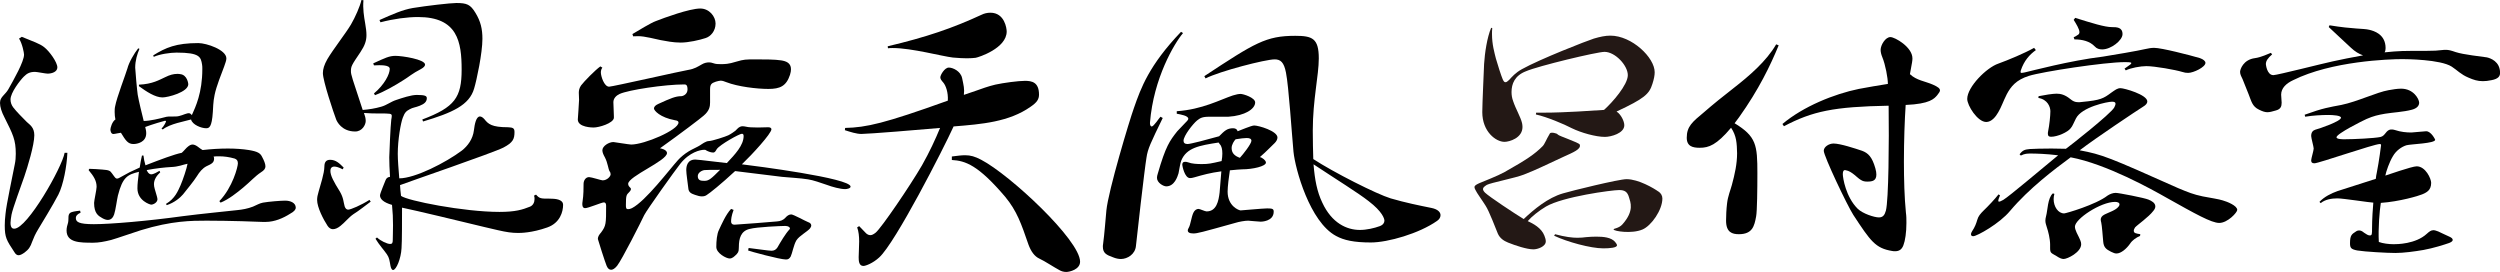 <?xml version="1.0" encoding="UTF-8"?><svg id="" xmlns="http://www.w3.org/2000/svg" viewBox="0 0 399.23 43.43"><defs><style>.cls-1{fill:#231815;}</style></defs><path d="m10.76,24.4c-.08,2.08-.64,5.12-1.44,6.68s-2.76,4.76-3.24,5.56-.68,1.28-.96,2c-.24.72-.52,1.2-1.24,1.72-.36.24-.64.4-.92.4-.24,0-.48-.16-.68-.52-1.24-1.88-1.52-2.32-1.52-4.24,0-.56.04-1.2.12-1.84.12-1.44,1.2-6.4,1.48-7.92.12-.56.16-1.12.16-1.68,0-2.24-.44-3.08-1.84-5.88-.4-.76-.68-1.6-.68-2.24,0-.12.04-.24.04-.36.16-.68.84-1.04,1.28-1.8.88-1.56,2.52-4.44,2.52-5.56,0-.28-.28-1.76-.8-2.56l.44-.28c1.84.76,2.84,1.08,3.56,1.64.88.68,2.12,2.44,2.12,3.24,0,.72-.88,1-1.56,1-.32,0-1.68-.28-2-.28-.84,0-1.28.24-1.8.76-.6.6-2.12,2.56-2.12,3.64,0,.48.16.92.44,1.28.48.64,1.56,1.72,2.16,2.32.52.48,1.2.88,1.2,2.12,0,1.56-1.08,5.08-1.6,6.6-.48,1.4-1.84,5.04-2.04,6.08-.08.48-.16.96-.16,1.32,0,.92.44.92.6.92,2.08,0,7.64-9.8,8.04-12.12h.44Zm31.19,11.04c-.68-.04-5.28-.2-8.96-.2-2.36,0-5.52,0-10.48,1.52-1.64.52-3.64,1.24-4.76,1.56-1.12.28-2,.44-2.88.44-2.12,0-4.24,0-4.24-1.96,0-.44.12-.84.24-1.24.16-.68-.16-1.44.56-1.68.48-.16,1.08-.2,1.36-.24l.08.32c-.6.28-.76.56-.76.84,0,.64.44,1,2.88,1,2.68,0,8.72-.52,14.2-1.28,2.76-.36,7.24-.8,8.64-.96.88-.08,1.72-.24,2.56-.56.68-.28,1-.52,1.6-.64.88-.16,2.84-.32,3.56-.32.84,0,1.68.36,1.68,1.12,0,.32-.28.64-.88.96-1.12.72-2.52,1.32-3.92,1.32h-.48Zm-19.64-8.68c.12-.76.24-1.48.36-1.92h.24c.04.44.16,1.04.32,1.56,2.48-.96,4.6-1.76,5.8-2,.4-.36.72-.8,1-1,.2-.16.44-.32.72-.32.24,0,.52.12.8.32.28.24.56.4.8.56,1.4-.16,2.76-.24,4.04-.24,1.2,0,2.36.08,3.36.24,1.44.24,1.84.52,2.12,1.12.28.52.52,1.08.52,1.48,0,.36-.2.64-.72.96-.92.6-1.68,1.48-2.84,2.44-.96.8-2.32,1.88-3.6,2.4l-.2-.24c2.12-2.2,2.96-5.48,2.96-6.04,0-.4-.16-.64-.52-.76-.84-.24-1.64-.36-2.48-.36-.28,0-.6,0-.88.04.04.08.08.16.08.32,0,.64-.36.84-1.24,1.24-.6.32-1.08.88-1.52,1.6-.44.72-1.76,2.32-2.2,2.88-.44.52-1.36,1.32-2.6,1.72l-.12-.2c1.44-.84,1.92-2.08,2.32-2.96.4-.92,1-2.72,1.12-3.44h-.04c-.68.12-1.36.48-2.68.52-.8.04-2.36.2-3.8.48,0,0,.24.68.72.68.4,0,.96-.36,1.32-.56l.12.24c-.52.48-1,1.12-1,1.88,0,.24.04.48.12.76.04.24.44,1.36.44,1.64,0,.56-.68.88-1,.88-.2,0-2.2-.64-2.2-2.6,0-.72.08-1.32.24-2.64-1.8.44-2.6.8-3.36,3.8-.16.68-.36,2.28-.6,3-.16.48-.48.88-1,.88-.24,0-.52-.08-.88-.28-.64-.36-1.32-.76-1.32-2.44,0-.36.4-2.12.4-2.56,0-.96-.44-1.68-1.28-2.68l.12-.2c.48,0,1.64.08,2.08.12,1.04.08,1.24.16,1.56.64.52.72.56.8.8.8.2,0,.4-.16.72-.32l1.24-.68,1.64-.76Zm2.16-17.92c2-1.24,3.64-1.96,7.2-1.96,1.32,0,4.48,1.08,4.48,2.44,0,.36-.16.72-.36,1.32-.4,1.08-1.24,3.12-1.52,4.52-.24,1.08-.24,2.24-.28,2.72-.16,2.48-.6,2.6-1.08,2.6-.76,0-2.2-.56-2.4-1.4l-.16.04c-.76.24-3.24.64-4.36,1.56l-.2-.16c.44-.4.72-1.08.72-1.12,0-.08-.04-.12-.16-.12-.08,0-2.12.6-3.16,1,.08.32.16.64.16,1,0,1.44-1.44,1.72-2.04,1.72-.88,0-1.24-.56-2-1.8-.16,0-1,.2-1.2.2-.44,0-.48-.64-.48-.72,0-.2.24-1.24.8-1.6-.08-.36-.12-.76-.12-1.2,0-.28,0-.6.08-.92.24-1.36,1.68-5.08,1.96-6.04.24-.96,1.08-2.4,1.72-3.2l.2.08c-.36.84-.68,1.88-.68,3,0,.36.32,3.88.4,4.32.16.96.68,3.08.96,4.2,1,0,2.6-.4,3.36-.6.4-.12.56-.12,1.76-.12.68,0,1.4-.4,1.8-.48.12-.04.2-.04.28-.04.2,0,.28.08.44.24,0,.04.04.04.04.08.6-1.32,1.68-3.6,1.68-7.36,0-.28,0-.52-.04-.72-.2-1.2-.32-1.92-4.08-1.92-1,0-2.68.24-3.64.68l-.08-.24Zm-2.28,4.68c2.16-.08,3.32-.8,4.2-1.2.72-.36,1.32-.52,1.92-.52.16,0,.32,0,.48.04,1.12.12,1.28,1.52,1.28,1.6,0,1.28-3.28,2.12-4.12,2.12-1.16,0-2.56-.92-3.76-1.8v-.24Z"/><path d="m54.72,27.04c-.6-.32-1.04-.44-1.32-.44-.48,0-.64.32-.64.68,0,.76.52,1.72,1.52,3.32.6,1.04.56,1.68.76,2.36.12.36.32.52.56.52.4,0,2.08-.72,3.4-1.56l.2.28c-.56.4-1.96,1.52-2.76,2-.76.52-1.4,1.36-2.08,1.88-.4.32-.8.52-1.2.52-.28,0-.6-.16-.84-.52-.68-1.04-1.68-2.96-1.68-4.16,0-.4.08-.8.24-1.32.28-1.04.92-2.92.92-4,0-.84.4-1.08.92-1.08.92,0,1.48.56,2.16,1.24l-.16.28ZM58.04.04c-.12,1.36.08,2.56.28,3.72.12.72.2,1.28.2,1.84,0,.88-.24,1.64-.96,2.72-1.44,2.12-1.52,2.28-1.52,3.08,0,.52.2,1.08,1.88,6.16,1-.08,2-.24,2.96-.52.88-.24,1.52-.8,2.4-1.08.96-.32,2.36-.8,3.28-.8,1.32,0,1.6.16,1.6.52,0,.56-.4.92-1.12,1.2-.68.28-1.12.28-1.6.56-.52.28-.8.48-1.12,1.36-.32.84-.8,3.48-.8,5.76,0,1.04.12,2.44.24,3.92,2.52,0,7.44-2.52,10-4.44.92-.72,1.76-1.84,1.92-3.24.12-1,.36-2.2.96-2.2.2,0,.44.12.72.44.6.76,1.16,1.28,3.76,1.28.76.04,1.04.12,1.04.76,0,1.12-.24,1.68-1.76,2.48-1.52.8-15.4,5.56-16.52,6,.04.6.08,1.16.16,1.72.96.76,10,2.56,15.72,2.56,2.56,0,3.68-.36,4.88-.84.48-.2.72-.68.72-1.2,0-.2,0-.36-.08-.56l.32-.16c.56.64.76.64,2.12.64.92,0,2.2.08,2.2,1,0,1.08-.48,2.88-2.52,3.6-2.48.88-4.28.88-4.68.88-.96,0-1.8-.12-3.2-.44-2-.44-8.44-2.04-12.8-3.04l-2.52-.56c0,1.64,0,5.56-.08,6.48-.08,1.64-.84,3.48-1.36,3.48-.16,0-.32-.24-.4-.64-.16-.88-.2-1.32-.56-1.84-.36-.56-1.28-1.56-1.84-2.52l.24-.2c.6.56,1.6,1.04,2.12,1.04.32,0,.4-.2.4-.64,0-.52.04-1.36.04-2.36,0-1.28-.04-1.84-.16-3.24-1.4-.4-1.92-.96-1.92-1.52,0-.32.88-2.36.88-2.4.12-.32.32-.52.72-.56-.08-1.2-.12-2.32-.12-3.12,0-.36.2-5.16.32-6,.04-.24.08-.44.08-.6,0-.4-.2-.4-2.04-.4-.68,0-1.44,0-2.4-.08.16.44.28.84.28,1.28,0,.6-.56,1.68-1.68,1.68-2.16,0-2.92-1.6-3.04-1.92-.4-1.04-2.12-6.16-2.12-7.4,0-.64.2-1.32.72-2.24.92-1.56,2.96-4.16,3.76-5.52.68-1.16,1.44-2.88,1.68-3.92l.32.04Zm1.68,14.88c1.68-1.4,2.52-3.08,2.52-3.92,0-.68-1.56-.6-2.52-.56l-.12-.32c1.92-.88,2.56-1.2,3.56-1.2,1.08,0,4.72.56,4.72,1.4,0,.24-.24.48-.68.72-1.4.72-1.92,1.24-2.72,1.72-1.36.88-3.12,1.88-4.6,2.44l-.16-.28Zm7.72,4.16c5.2-1.96,6.28-3.52,6.28-7.96s-.64-8.4-6.96-8.4c-1.72,0-3.84.28-6,.84l-.16-.36c2.08-.92,3.68-1.64,5.32-1.92,2.2-.36,6-.8,6.96-.8,1.68,0,2.24.24,3.04,1.56.84,1.36,1.12,2.6,1.12,4.16,0,2.28-.92,6.6-1.32,7.92-.76,2.68-3.48,3.88-8.16,5.28l-.12-.32Z"/><path d="m122.67,20.32c.32,0,.52.12.52.32,0,.68-3.08,4.04-4.72,5.6,2,.24,17.36,2.2,17.36,3.56,0,.28-.56.4-.88.4-.76,0-2.08-.36-2.92-.68-.96-.32-2.16-.76-3-.88-1.2-.2-3-.28-4.16-.4-.44-.04-5.12-.64-7.48-.92-2.24,2.08-4.04,3.52-4.56,3.84-.24.16-.48.2-.76.2s-.64-.08-1.08-.24c-.56-.2-1.04-.36-1.08-1.12-.08-.76-.32-2.24-.32-2.84s.16-1.68,1.44-1.68c.2,0,.68.04,5.04.56,1.32-1.4,2.68-2.84,2.68-4.32,0-.28-.12-.36-.28-.36-.4,0-3.48,1.72-4,2.44-.2.32-.28.56-.6.56-.4,0-.92-.24-1.12-.36-.08-.08-.16-.08-.32-.08-.56,0-2.32.36-3.8,2.24-.8,1-5.4,7.44-5.76,8.2-.48,1.04-3.56,7.12-4.32,8.08-.36.44-.68.64-.96.64-.32,0-.56-.24-.72-.64-.2-.44-1.4-4.2-1.4-4.28,0-.4.24-.72.52-1.04.8-1.08.8-1.4.8-4.28,0-.4-.16-.52-.36-.52-.36,0-2.48.92-3,.92-.24,0-.44-.16-.44-.6,0-.16,0-.28.04-.48.16-1,.16-2.2.16-2.8,0-.52.32-1.08.88-1.08.36,0,1.96.52,2.16.52.72,0,1.28-.64,1.28-.96,0-.16-.04-.32-.16-.48-.24-.4-.28-1.32-.76-2.24-.2-.36-.4-.76-.4-1.12,0-.68,1.04-1.32,1.76-1.32.12,0,2.52.4,2.84.4,2.12,0,7.56-2.32,7.56-3.52,0-.2-.2-.32-.56-.36-2.4-.44-3.36-1.56-3.36-1.88,0-.28.24-.52.68-.72,2-.92,2.8-1.24,3.64-1.24.36,0,1.04-.32,1.04-1.08s-.28-.8-.52-.8c-3.12,0-8.92.88-10.32,1.52-.52.24-1,.68-1,1.32,0,.6.08,1.56.08,2.24v.28c-.12.84-2.36,1.52-3.24,1.52-.12,0-2.52,0-2.52-1.28,0-.16.2-2.64.2-3.12l-.04-1.16c0-.36.08-.76.36-1.16.48-.64,2.24-2.44,3.08-3.04l.32.2c-.16.2-.24.48-.24.76,0,.6.52,2.28,1.32,2.28.52,0,11.8-2.56,12.64-2.68,1-.16,1.52-.52,2.16-.88.4-.24.8-.32,1.16-.32.2,0,.44.04.64.12.44.16.8.16,1.2.16.68,0,1.24,0,2.52-.4,1.24-.36,1.44-.36,3.16-.36,1.24,0,3.04,0,4,.16.76.12,1.56.4,1.56,1.4,0,.24-.04.56-.16.92-.6,1.8-1.6,2.24-3.44,2.24s-4.88-.36-6.72-1.08c-.4-.16-.64-.24-.92-.24-.2,0-.44.08-.76.16-.72.24-.92.44-.92,1.24v2.08c0,.6-.08,1.32-1.04,2.12-.44.4-3.6,2.8-6.96,5.2.08,0,1.12.2,1.12.76,0,1.24-6.2,3.72-6.2,4.92,0,.28.16.44.36.64.08.08.08.12.08.2,0,.12-.08.28-.28.48-.44.44-.52.52-.52,2.04,0,.44,0,.68.36.68.16,0,.36-.04.6-.16,2.2-1.12,6.08-6.28,7.36-7.68.4-.44,1-.96,1.72-1.4.52-.32,1.52-.76,1.8-.96.32-.2.92-.68,1.44-.68.48,0,2.68-.72,3.08-.92.48-.24.84-.52,1.12-.72.28-.24.4-.48.76-.64.16-.08.28-.08.44-.08s.36.04.56.08c.24.08,1.04.12,1.84.12l1.64-.04Zm-21.68-14.88c.88-.52,2.96-1.8,3.76-2.08,1.32-.52,5.36-2,7.08-2,1.44,0,2.44,1.28,2.44,2.4,0,1.2-.8,2.08-1.6,2.32-.96.32-2.72.72-3.96.72s-2.36-.24-3.24-.4c-2.64-.6-3.08-.68-4.36-.6l-.12-.36Zm14,21.68c-1.08,0-2.16,0-2.48.04-.4.04-1.08.4-1.08.96,0,.72.52.76,1.08.76.72,0,1.12-.4,2.48-1.76Zm2.16,6.4c-.36.96-.4,1.52-.4,1.84,0,.28.12.52.56.52.4,0,6.4-.48,6.76-.52.56-.04,1-.2,1.36-.6.24-.28.56-.52.92-.52s2.28,1.08,2.72,1.24c.28.08.48.28.48.52,0,.16-.08.32-.2.48-.44.52-1.68,1.16-2.16,1.88-.44.72-.68,2.12-.92,2.6-.2.32-.36.48-.76.48-.96,0-5.8-1.32-6.04-1.44l.08-.4c1.36.16,3.2.44,3.64.44s.72-.16.96-.52c.48-.84,1.28-2.2,1.92-2.88.04-.04.08-.12.08-.16,0-.2-.28-.4-.76-.4-.6,0-4.52.16-5.68.48-1.4.32-1.72,1.52-1.72,2.88-.04.48.04.72-.32,1.12-.44.44-.72.72-1.16.72-.52,0-2.12-.84-2.12-1.84,0-.88.08-2.08.44-2.76.36-.76,1.08-2.44,1.92-3.32l.4.16Z"/><path d="m138.32,37.27c.24.2.44.28.68.28s.48-.12.84-.4c.92-.76,5.52-7.52,7.4-10.76,1.2-2.12,2.16-4.2,2.88-5.96-3.08.28-11.44.96-12.56.96-.8,0-1.76-.32-2.64-.6l.04-.36c3.4-.08,6.28-.72,16.4-4.36.08-1.32-.32-2.4-.72-2.88-.28-.32-.48-.56-.48-.84,0-.36.68-1.56,1.36-1.56.64,0,1.88.56,2.12,1.68.24,1.16.4,1.72.28,2.68l1.88-.64c.92-.32,1.96-.72,3.16-1,1.28-.28,3.64-.6,4.72-.6s2.24.2,2.24,2.2c0,.72-.32,1.24-1.32,1.92-3.44,2.44-7.8,2.8-12.32,3.16-1.6,3.52-9.28,18.56-11.88,20.92-1,.92-2.16,1.36-2.52,1.36-.72,0-.76-.8-.76-1.4,0-.68.08-1.6.08-2.52,0-.8-.08-1.6-.32-2.24l.32-.2,1.12,1.16Zm3.44-29.88c6.24-1.48,10.32-2.88,15-5.04.4-.2.88-.32,1.4-.32,2.28,0,2.6,2.52,2.6,3,0,2.68-4.48,4.12-4.96,4.2-.36.04-.8.08-1.4.08-.56,0-1.28-.04-2.24-.12-1.72-.2-6.56-1.52-9.6-1.52-.28,0-.52,0-.76.04l-.04-.32Zm10.24,17.6c.92-.12,1.56-.2,2.12-.2.88,0,1.56.2,2.56.72,4.6,2.4,15.8,12.84,15.8,16.28,0,1.24-1.68,1.64-2.2,1.64-.44,0-.8-.12-1.08-.28-.84-.44-2.4-1.48-3.2-1.84s-1.36-1.16-1.76-2.24c-1.16-3.36-1.84-5.36-3.72-7.64-4.32-5.08-6.36-5.76-8.52-5.88v-.56Z"/><path d="m183.64,19.68c0,.32.12.52.28.52.32,0,1.16-1.32,1.4-1.56l.36.2c-1.92,3.96-2.4,4.92-2.6,6.36-.28,1.6-1.6,13.12-1.68,14.08-.12,1.32-1.36,2.08-2.4,2.08-.36,0-.8-.08-1.28-.28-1-.36-1.6-.64-1.6-1.68,0-.12,0-.28.04-.48.2-1.44.4-4.04.52-5.32.32-3.2,3.68-14.36,4.4-16.36,1.12-3.2,2.4-6.8,7.52-12.16l.32.2c-1.36,1.6-4.72,7.2-5.28,14.32v.08Zm9.48-1.04c-1.2,0-1.48.24-1.96.6-.64.52-2.16,2.44-2.16,3.24,0,.32.2.52.64.52.48,0,3.04-.68,5.04-1.24.88-.88,1.28-1.28,2.24-1.28.44,0,.64.2.72.48.36-.12,2.2-.92,2.64-.92.72,0,3.72.88,3.72,1.92,0,.32-.2.64-.44.88-.32.28-1.28,1.32-2.36,2.24.28.04.96.52.96.88,0,.6-2.12,1.08-3.8,1.08-.32,0-1.08.08-1.96.16-.16,1-.36,2.64-.36,3.4,0,2.32,1.8,3,2.08,3,.2,0,3.56-.32,4.24-.32.84,0,1.04.08,1.04.52,0,1.6-2.04,1.6-2.08,1.6-.32,0-1.84-.16-2-.16-.52,0-1.44.16-2.08.36-5.44,1.52-6.04,1.68-6.68,1.68s-.88-.2-.88-.48c0-.16.08-.28.16-.44.28-.48.4-1.64.72-2.36.2-.44.52-.64.84-.64.2,0,1.04.4,1.28.4,1.6,0,1.92-1.68,2.08-3l.28-3.4c-1.8.24-2.92.56-4.32.96-.28.08-.48.12-.68.12-.88,0-1.24-2-1.24-2.12,0-.32.12-.48.44-.48.12,0,.28,0,.48.08.6.24,1.48.28,2.2.28,1.08,0,1.44-.08,3.16-.48.08-.44.12-.84.12-1.2,0-.68-.12-1.2-.4-1.48-.08-.12-.16-.2-.2-.28-3.12.48-5.12.84-5.96,2.88-.16.36-.32,1.48-.44,2.04-.16.52-.64,2.08-1.96,2.08-.44,0-1.48-.56-1.48-1.36,0-.2.04-.4.12-.64,1.28-4.44,1.92-5.28,3.12-6.8.6-.64,1.2-1.24,1.6-1.68.12-.12.16-.24.16-.32,0-.48-1.2-.68-1.84-.8v-.4c4.08-.28,6.92-1.84,8.96-2.52.52-.16.92-.24,1.24-.24.44,0,2.32.6,2.32,1.36,0,1.04-1.64,2.12-4.28,2.28h-3.04Zm-.8-6.48c8.08-5.32,9.84-6.44,14.52-6.44,2.72,0,3.76.4,3.76,3.6,0,2.76-.96,6.6-.96,11.52,0,1.76.04,3.24.08,4.56,3.24,2.12,10.12,5.6,12.36,6.28,2.32.68,4.68,1.16,6.48,1.52,1.04.2,1.48.68,1.48,1.16,0,.36-.2.68-.56.92-2.84,2-7.84,3.44-10.56,3.44s-4.32-.36-5.56-1.04c-4.2-2.24-6.52-10.68-6.8-13.44-.28-3-.76-10.44-1.2-12.64-.32-1.68-.88-2.12-1.8-2.12-1.48,0-8.76,1.88-11.04,3.04l-.2-.36Zm7.52,10.32c0-.32-.28-.44-.76-.44-.36,0-1.04.08-1.76.2-.24.24-.64.84-.64,1.4,0,.84.52,1.28,1.32,1.56.52-.56,1.84-2.24,1.84-2.72Zm21.24,12.76c0-.32-.32-1.44-2.52-3.12-1.68-1.32-5.12-3.44-8.8-5.88.2,2.48.56,4.36,1.4,6.12,1.52,3.28,3.92,4.36,6,4.36,1.08,0,2.28-.28,3.16-.6.56-.2.76-.56.76-.88Z"/><path d="m284.04,7.24c-1.32,3.2-3.16,7.04-6.32,11.48l-.72.96c3.48,2.12,3.64,3.48,3.64,8,0,2.44-.04,6.08-.2,6.88-.28,1.56-.6,2.84-2.76,2.84-1.04,0-2.04-.28-2.04-2.16,0-.64.04-1.84.16-2.76.12-1.12.56-2.16.76-2.92.48-1.76.84-3.4.84-5.08-.04-1.6-.08-2.76-.96-4.08-2.32,2.76-3.56,3.2-5,3.2-1.08,0-2.08-.2-2.08-1.6,0-1.8.88-2.52,2.76-4.08,1.28-1.12,3.2-2.68,4.76-3.88,2.36-1.84,5.2-4.24,6.76-6.96l.4.16Zm.6,12.56c3.32-2.8,8.28-4.8,12.2-5.6,1.4-.28,3.2-.56,4.64-.8,0-.96-.4-3.08-.88-4.24-.2-.48-.28-.88-.28-1.2,0-.76.76-2.04,1.56-2.04.72,0,3.52,1.6,3.52,3.4,0,.36-.04.6-.4,2.52,1.04,1,2.4,1.12,3.68,1.68.8.36,1.12.6,1.12.92,0,.2-.2.44-.44.76-.48.56-1.16,1.4-5.04,1.56-.16,2.4-.28,5.68-.28,9.04,0,2.84.08,5.76.32,8.16.08.56.08,1.12.08,1.64,0,1.52-.2,2.84-.48,3.56-.24.64-.64.96-1.32.96-.12,0-.32,0-.48-.04-2.68-.44-3.44-1.56-6.2-5.76-1-1.56-4.72-9.4-4.72-10.24,0-.64.84-1.16,1.56-1.16,1.08,0,3.48.8,4.56,1.16.96.36,1.6.96,2.12,2.8.12.4.16.76.16,1,0,.96-.6,1.12-1.44,1.12-.4,0-.72-.04-1.12-.32-.44-.24-1.4-1.36-2.28-1.48-.08,0-.12-.04-.16-.04-.2,0-.36.12-.36.64,0,.6.48,3.64,2.36,5.52.8.8,2.68,1.4,3.4,1.4.64,0,.92-.36,1.12-1.08.44-1.64.52-11.12.44-16.76-8.76.16-12.16.88-16.72,3.28l-.24-.36Z"/><path d="m339.27,10.96c1-.68,1.08-.76,1.08-.88,0-.08,0-.16-1.04-.16-3.2,0-13.16,1.52-15.32,2.2-2.04.64-2.88,1.72-3.52,2.92-.6,1.2-.88,2.08-1.36,2.88-.4.72-1.08,1.56-1.92,1.56-1.4,0-3.04-2.64-3.04-3.68,0-1.92,3.08-5,4.96-5.64,1.56-.56,4.24-1.68,5.72-2.52l.28.36c-1,.72-1.88,1.68-2.4,3.24-.04.12-.04.2-.04.24,0,.12.04.16.16.16s.28-.04.52-.08c.92-.2,7.16-1.88,12.48-2.52,1.32-.2,5.76-.96,6.72-1.2.52-.12,1-.2,1.44-.2,1.2,0,5.68,1.16,7.32,1.64.56.2.88.48.88.76,0,.68-1.92,1.6-2.76,1.6-.32,0-.6-.04-.96-.16-1.04-.32-4.36-.92-5.72-.92-.92,0-2.48.28-3.28.68l-.2-.28Zm-16.76,13.68c.52-.68.84-.76,1.64-.84.56-.04,2.04-.08,3.44-.08l2.32.04c.32-.2,7.2-5.6,7.72-6.6.12-.24.2-.44.2-.6,0-.24-.2-.32-.56-.32-.72,0-4.84.84-5.76,2.68-.36.68-.52,1.2-.84,1.56-.48.64-2.12,1.36-3.12,1.36-.36,0-.52-.12-.52-.48,0-.12,0-.24.04-.4.2-.96.36-2.48.36-3.2,0-.68-.44-1.88-1.92-2.12l.04-.28c1-.2,2.24-.4,2.88-.4s1.32.16,2.16.84c.44.36.76.52,1.28.52.2,0,.36,0,.6-.04,3-.28,3.44-.56,4.68-1.48.64-.44.96-.72,1.48-.72.6,0,4.28,1.04,4.28,2.12,0,.28-.2.56-.68.84-.96.6-7.56,5-10.12,6.96,3.64.68,4.68,1.12,15.72,6.04,1.64.68,2.4,1,3.92,1.32,1.24.24,2.6.44,3.2.64.72.2,2.32.84,2.32,1.52,0,.4-1.52,2.08-2.88,2.08-1.24,0-3.8-1.44-8.44-4.04-2.32-1.32-9.56-5.36-15.28-6.44-2.6,1.92-6.6,4.92-9.68,8.56-1.64,2-5.28,4.04-5.88,4.04-.2,0-.36-.08-.36-.32,0-.12.04-.24.16-.44.48-.72.68-1.28.84-1.84.16-.6.52-1,1-1.48.72-.68,1.88-1.92,2.4-2.6l.24.16c-.16.36-.28.68-.28.88,0,.08.04.12.12.12.12,0,.32-.08.68-.28,1.04-.64,5.88-4.76,8.76-7.12-1.92-.24-3.6-.28-4.32-.28-.6,0-1,0-1.64.32l-.2-.2Zm4.88,14.48c0-1.04-.32-2.2-.52-2.8-.12-.4-.24-.72-.24-1.08,0-.24.04-.44.12-.76.24-.84.24-2.88,1.08-3.6l.24.08c-.08.28-.12.56-.12.84,0,1.2.72,2.28,1.68,2.28.28,0,5.08-1.4,6.92-2.84.36-.24.84-.44,1.32-.44s4.6.8,5.24,1.08c.48.2,1.08.52,1.08,1.08,0,.2-.08.44-.32.72-.76,1-2.52,2.2-2.92,2.64-.12.2-.2.36-.2.52,0,.4.32.44,1.04.56l-.04.28c-.6.24-1.24.68-1.6,1.24-.56.8-1.44,1.56-2.16,1.56-.24,0-.48-.08-.88-.28-.8-.4-1.16-.72-1.24-1.6s-.2-2.56-.32-3.08c-.04-.16-.08-.28-.08-.44,0-.32.16-.6.64-.84.64-.32,1.8-.68,2.2-1.24.12-.12.16-.28.16-.36,0-.28-.32-.4-.72-.4-2.28,0-6.4,2.72-6.4,3.96,0,.28.12.6.28.96.56,1.12.72,1.44.72,1.84,0,1.28-2.2,2.36-2.8,2.36-.32,0-.68-.16-1.16-.48-.8-.48-1-.44-1-1.24v-.52Zm3.76-33.19c.2-.04.48-.24.6-.32.24-.12.32-.28.32-.48,0-.48-.52-1.32-.92-1.96l.24-.32c2.68.84,4.72,1.48,5.88,1.48.72,0,1.68,0,1.68,1.12,0,1-1.84,2.44-3.24,2.44-.48,0-.88-.12-1.2-.48-.8-.84-2-1.12-3.24-1.12l-.12-.36Z"/><path d="m372,4.04c3.88.64,5.4.48,6.36.72.68.16,2.6.68,2.6,2.92,0,.28-.04.48-.16.68,2.4-.24,2.84-.24,6.76-.24,1.16,0,1.72-.04,2.36-.12.28-.04.48-.04.68-.04.4,0,.76.08,1.56.36,1.2.4,4.16.72,4.96.84.56.12,2.12.64,2.12,2.48,0,.52-.28.96-1.36,1.16-.56.12-1,.16-1.4.16-.84,0-1.44-.2-2.28-.56-1.24-.52-1.76-1.16-2.68-1.76-1.8-1.16-7.32-1.2-7.88-1.2-2.16,0-11.32.32-17.44,3.36-1.12.52-1.92,1.28-1.92,2.32,0,.16.08,1.08.08,1.28,0,.6-.16,1.04-.92,1.24-.56.16-.96.28-1.36.28-.36,0-.76-.12-1.32-.4-1.12-.52-1.24-1.4-1.68-2.48-.48-1.12-.72-1.88-.96-2.4-.16-.36-.4-.72-.4-1.16,0-.36.48-1.96,2.4-2.2.92-.12,2.12-.68,2.52-.84l.2.24c-.68.6-1,1.04-1,1.56,0,.04.16,1.76,1.2,1.76.6,0,7.96-1.88,9.48-2.2,1.32-.28,3-.64,4.84-.96-.68-.24-1.28-.6-1.92-1.2-.92-.88-2.44-2.24-3.56-3.32l.12-.28Zm-3.96,14.28c2.96-1.08,3.96-1.2,5.84-1.56,2.56-.52,5.68-2.04,7.56-2.36.68-.12,1.36-.24,2-.24,2,0,2.88,1.68,2.88,2.24,0,.52-.4.92-1.16,1.12-1.32.36-3.08.44-4.28.64-1.16.2-1.84.36-2.96.84-.56.24-4.8,2.36-4.8,2.92,0,.32.96.32,1.28.32,1.52,0,4.76-.16,5.72-.36.84-.16.88-1.2,1.76-1.2.16,0,.36,0,.56.08.96.32,1.84.4,2.64.4.32,0,2-.2,2.36-.2.8,0,1.44,1.32,1.44,1.36,0,.6-3.88.68-4.6.88-.76.24-1.64.84-2.16,1.76-.56.92-1.08,2.44-1.2,3.08.16-.04,4.24-1.48,5-1.48,1.44,0,2.32,2,2.32,2.64,0,1.24-.8,1.56-1.44,1.84-.56.24-3.64,1.16-6.6,1.36-.2,1.2-.44,4.12-.32,6.24.64.24,1.6.36,2.36.36.48,0,3.52,0,5.32-1.68.36-.32.64-.56,1.04-.56.2,0,.44.08.76.2.56.24,1.04.52,1.8.84.36.16.52.32.52.52,0,.16-.16.32-.56.48-.8.28-2.56.84-4.12,1.12-1.4.24-3.16.48-4.48.48s-4.88-.2-6.08-.4c-1-.2-1.16-.4-1.16-1.16,0-1.28.28-1.44.96-1.88.16-.12.36-.16.48-.16.28,0,.52.12.8.36.36.24.64.44.92.44.36,0,.36-.2.36-1.2,0-1.24.12-3.24.2-4.04-.48,0-4.8-.68-5.72-.68s-1.96.16-2.68.76l-.2-.2c.8-.84,1.88-1.36,2.88-1.72l6.12-1.96c.04-.36.08-.68.16-1,.36-1.8.68-4.32.68-4.36,0-.12-.04-.2-.2-.2-.92,0-9.76,3.08-10.44,3.08-.4,0-.52-.16-.52-.48,0-.28.4-1.56.4-1.88,0-.28-.4-1.68-.4-2,0-.6.28-.88.64-1,.76-.2,4.12-1.36,4.12-1.92,0-.36-1.28-.44-2.04-.44-1,0-2.52.08-3.68.28l-.08-.32Z"/><path class="cls-1" d="m248.32,37.4c1.64.44,2.77.57,3.58.57.55,0,.99-.05,1.39-.1.51-.05,1.09-.08,1.61-.08,1.13,0,2.41.1,3.03.86.18.21.29.39.29.52,0,.39-1.13.49-2.19.49-2.01,0-5.8-1.04-7.85-2.02l.15-.23Z"/><path class="cls-1" d="m264.82,30.58c-.69-.5-3.17-1.97-5.07-1.97-1.24,0-8.87,1.88-10.15,2.27-2.41.69-4.63,2.55-6.28,4.1-1.42-.86-5.51-3.57-6.17-4.21-.22-.22-.33-.42-.33-.58,0-.25.26-.44.62-.67.62-.33,4.54-1.1,5.91-1.64,2.3-.9,3.35-1.48,6.37-2.86,1.49-.68,2.83-1.2,2.55-1.94-.12-.31-3.35-1.37-3.5-1.59-.14-.24-1.13-.42-1.26-.19-.66,1.11-.83,1.71-1.17,2.05-1.28,1.28-2.51,2.12-6.06,4.12-1.16.65-3.21,1.42-4.09,1.8-.55.25-.73.42-.73.61,0,.14.07.28.15.44.22.5,1.13,1.72,1.64,2.55.55.83,1.64,3.71,1.94,4.43.33.75.95,1.16,1.64,1.44,1.17.47,2.99,1.08,4.05,1.08.66,0,1.97-.44,1.97-1.27,0-.25-.07-.55-.22-.91-.47-1.25-1.82-1.94-2.66-2.33.58-.69,1.82-1.69,2.92-2.33,2.7-1.58,10.51-2.63,11.68-2.63.88,0,1.32.28,1.57,1.16.22.78.89,2.13-1.04,4.31-.62.7-1.48.64-1.42.83.07.27,2.9.73,4.61,0,1.42-.6,3.18-3.12,3.18-4.95,0-.44-.22-.86-.66-1.14Z"/><path class="cls-1" d="m238.3,4.53c-.04.29-.04.62-.04.91,0,1.68.4,2.99.62,3.9.29,1.02.84,2.74,1.09,3.32.15.33.26.47.44.47.15,0,.33-.11.58-.36.51-.55.99-1.13,2.04-1.72,2.88-1.61,10.44-4.56,11.5-4.89.99-.29,1.82-.47,2.63-.47,3.43,0,7.08,3.5,7.08,5.84,0,.51-.11,1.09-.36,1.86-.51,1.64-1.28,2.34-5.73,4.42.73.47,1.24,1.57,1.24,2.19,0,1.28-2.12,1.86-3.1,1.86-1.46,0-3.8-.66-5.29-1.39-1.17-.62-4.01-1.82-5.73-2.19l.04-.29h1.21c3.47,0,7.81-.33,9.63-.44,1.35-1.2,3.8-4.01,3.8-5.55s-2.01-3.72-3.72-3.72c-1.21,0-10.62,2.26-12.55,3.1-1.79.69-2.3,2.01-2.3,3.32,0,.47.07.95.26,1.46.4,1.21,1.21,2.56,1.42,3.5.04.18.07.4.07.62,0,1.75-2.08,2.37-2.88,2.37-1.35,0-3.54-1.61-3.54-4.75,0-1.28.26-6.86.29-7.7.11-1.75.47-4.2,1.13-5.77l.18.07Z"/></svg>